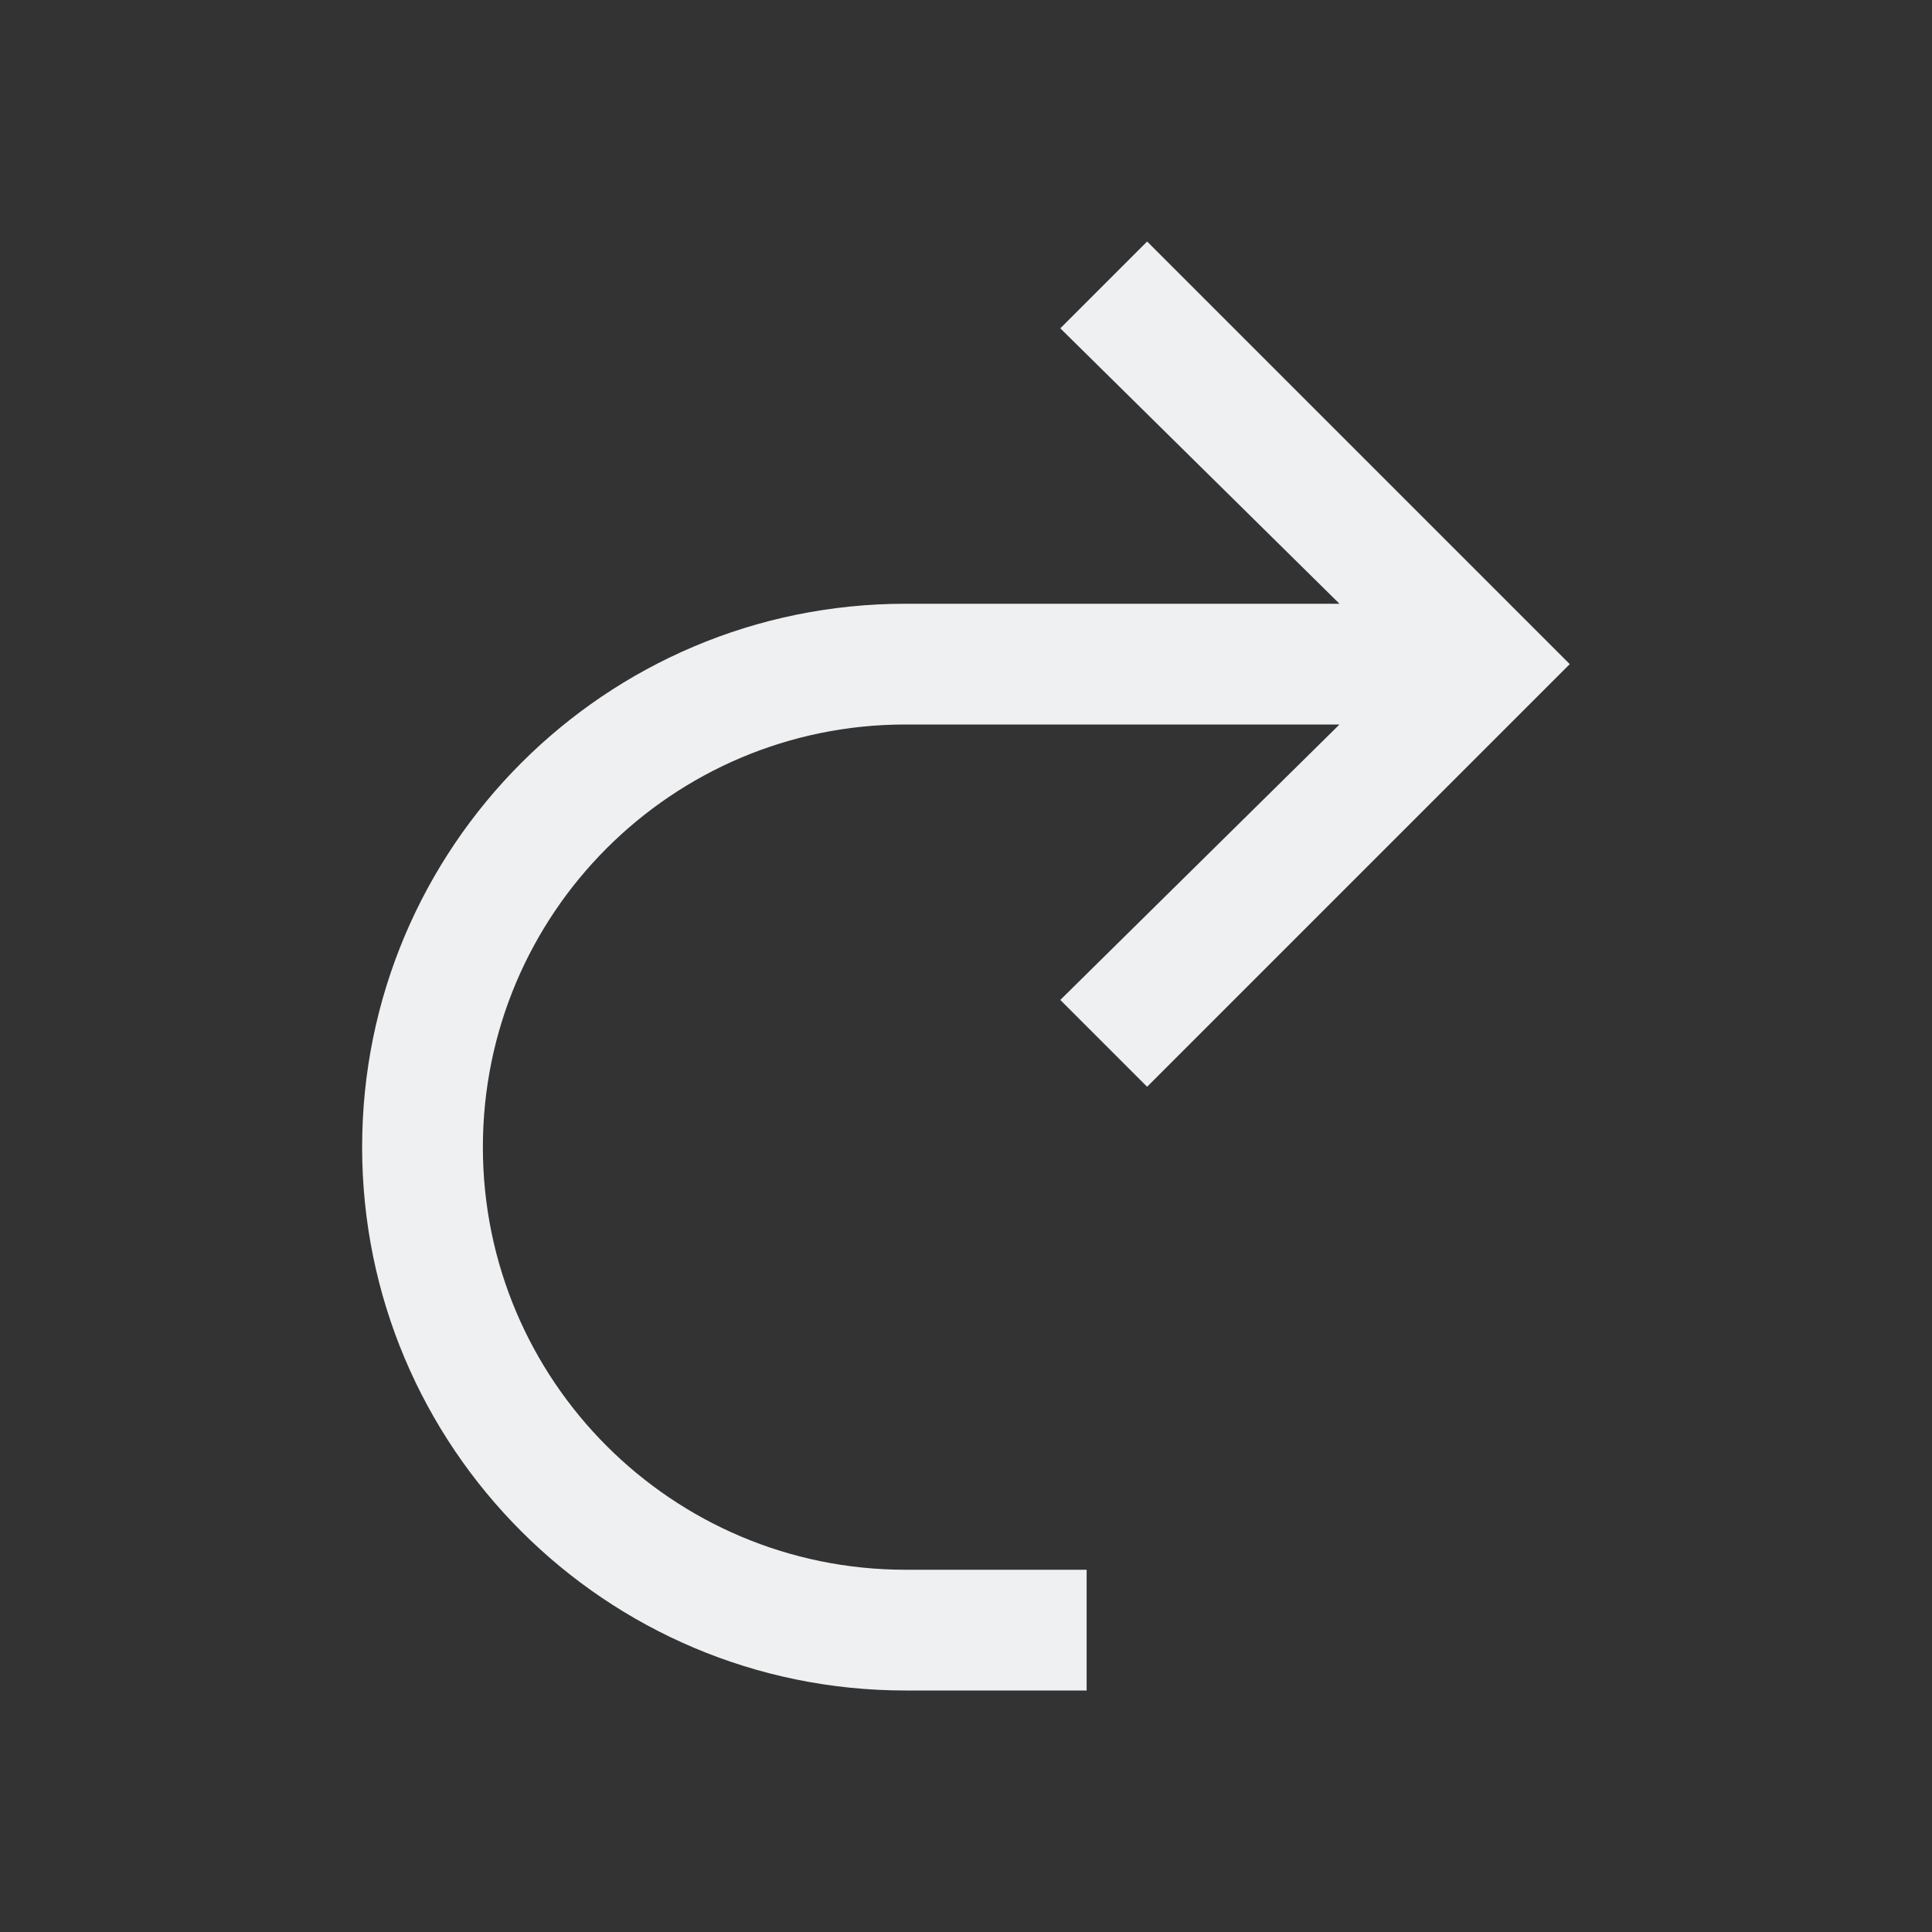 <svg viewBox="0 0 16 16" xmlns="http://www.w3.org/2000/svg"><rect x="0" y="0" width="16" height="16" fill="#333333" stroke="none"/>/&gt;<path d="m9.5 2-.719.719 2.312 2.281h-3.594c-2.485 0-4.5 2.015-4.5 4.5 0 2.485 2.015 4.5 4.5 4.5h.5 1v-1h-1-.5c-1.933 0-3.5-1.567-3.5-3.5 0-1.933 1.567-3.5 3.5-3.5h3.594l-2.312 2.281.719.719 3.281-3.281.219-.219-.219-.219z" fill="#eff0f1"/></svg>